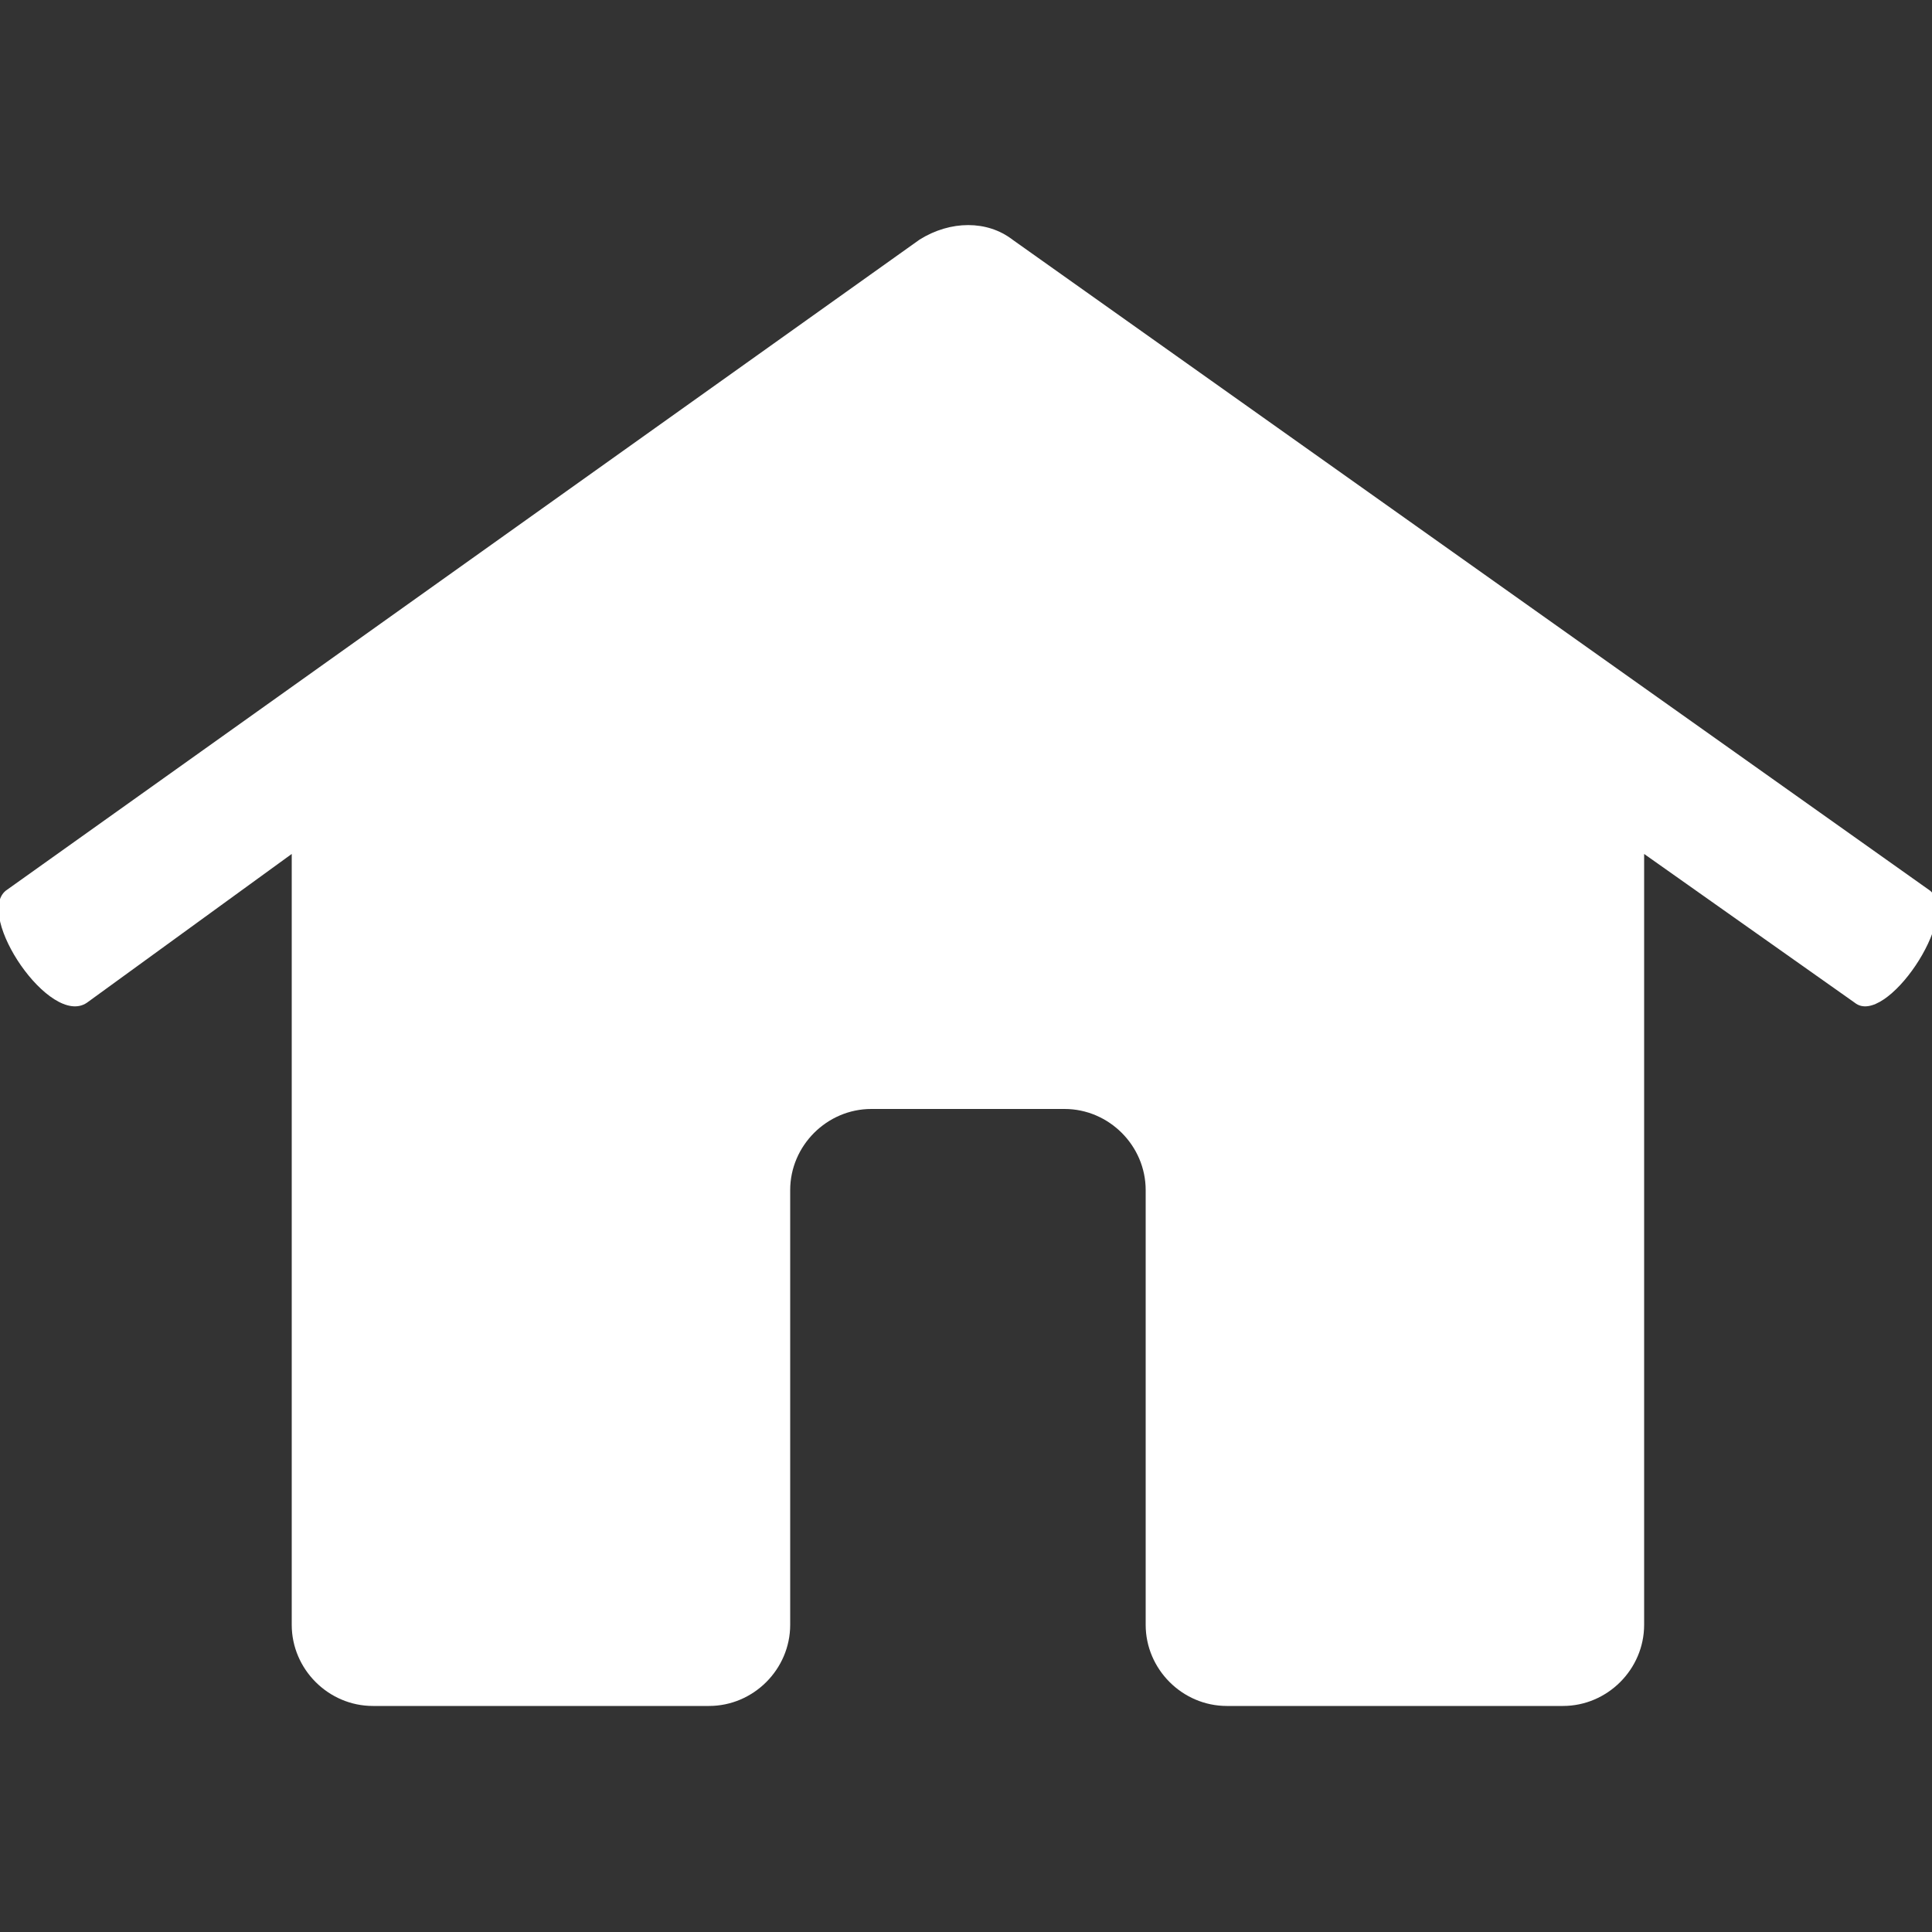 <?xml version="1.0" encoding="UTF-8"?> <!-- Generator: Adobe Illustrator 25.2.1, SVG Export Plug-In . SVG Version: 6.00 Build 0) --> <svg xmlns="http://www.w3.org/2000/svg" xmlns:xlink="http://www.w3.org/1999/xlink" version="1.1" id="Layer_1" x="0px" y="0px" viewBox="0 0 100 100" style="enable-background:new 0 0 100 100;" xml:space="preserve"><rect x="0" y="0" width="100" height="100" fill="#333333" stroke="none"/> <style type="text/css"> .st0{fill:#FFFFFF;} </style> <g> <path class="st0" d="M4.5,51.9l10.6-7.7v39.9c0,2.3,1.9,4.2,4.2,4.2h17.4c2.3,0,4.2-1.9,4.2-4.2V61.6c0-2.3,1.9-4.2,4.2-4.2h10 c2.3,0,4.2,1.9,4.2,4.2v22.5c0,2.3,1.9,4.2,4.2,4.2h17.4c2.3,0,4.2-1.9,4.2-4.2V44.2l10.9,7.7c1.6,1.3,5.5-4.5,3.9-5.8L52.4,12.4 c-1.3-1-3.2-1-4.8,0L0.3,46.1C-1.3,47.4,2.6,53.2,4.5,51.9z"></path> </g> </svg> 